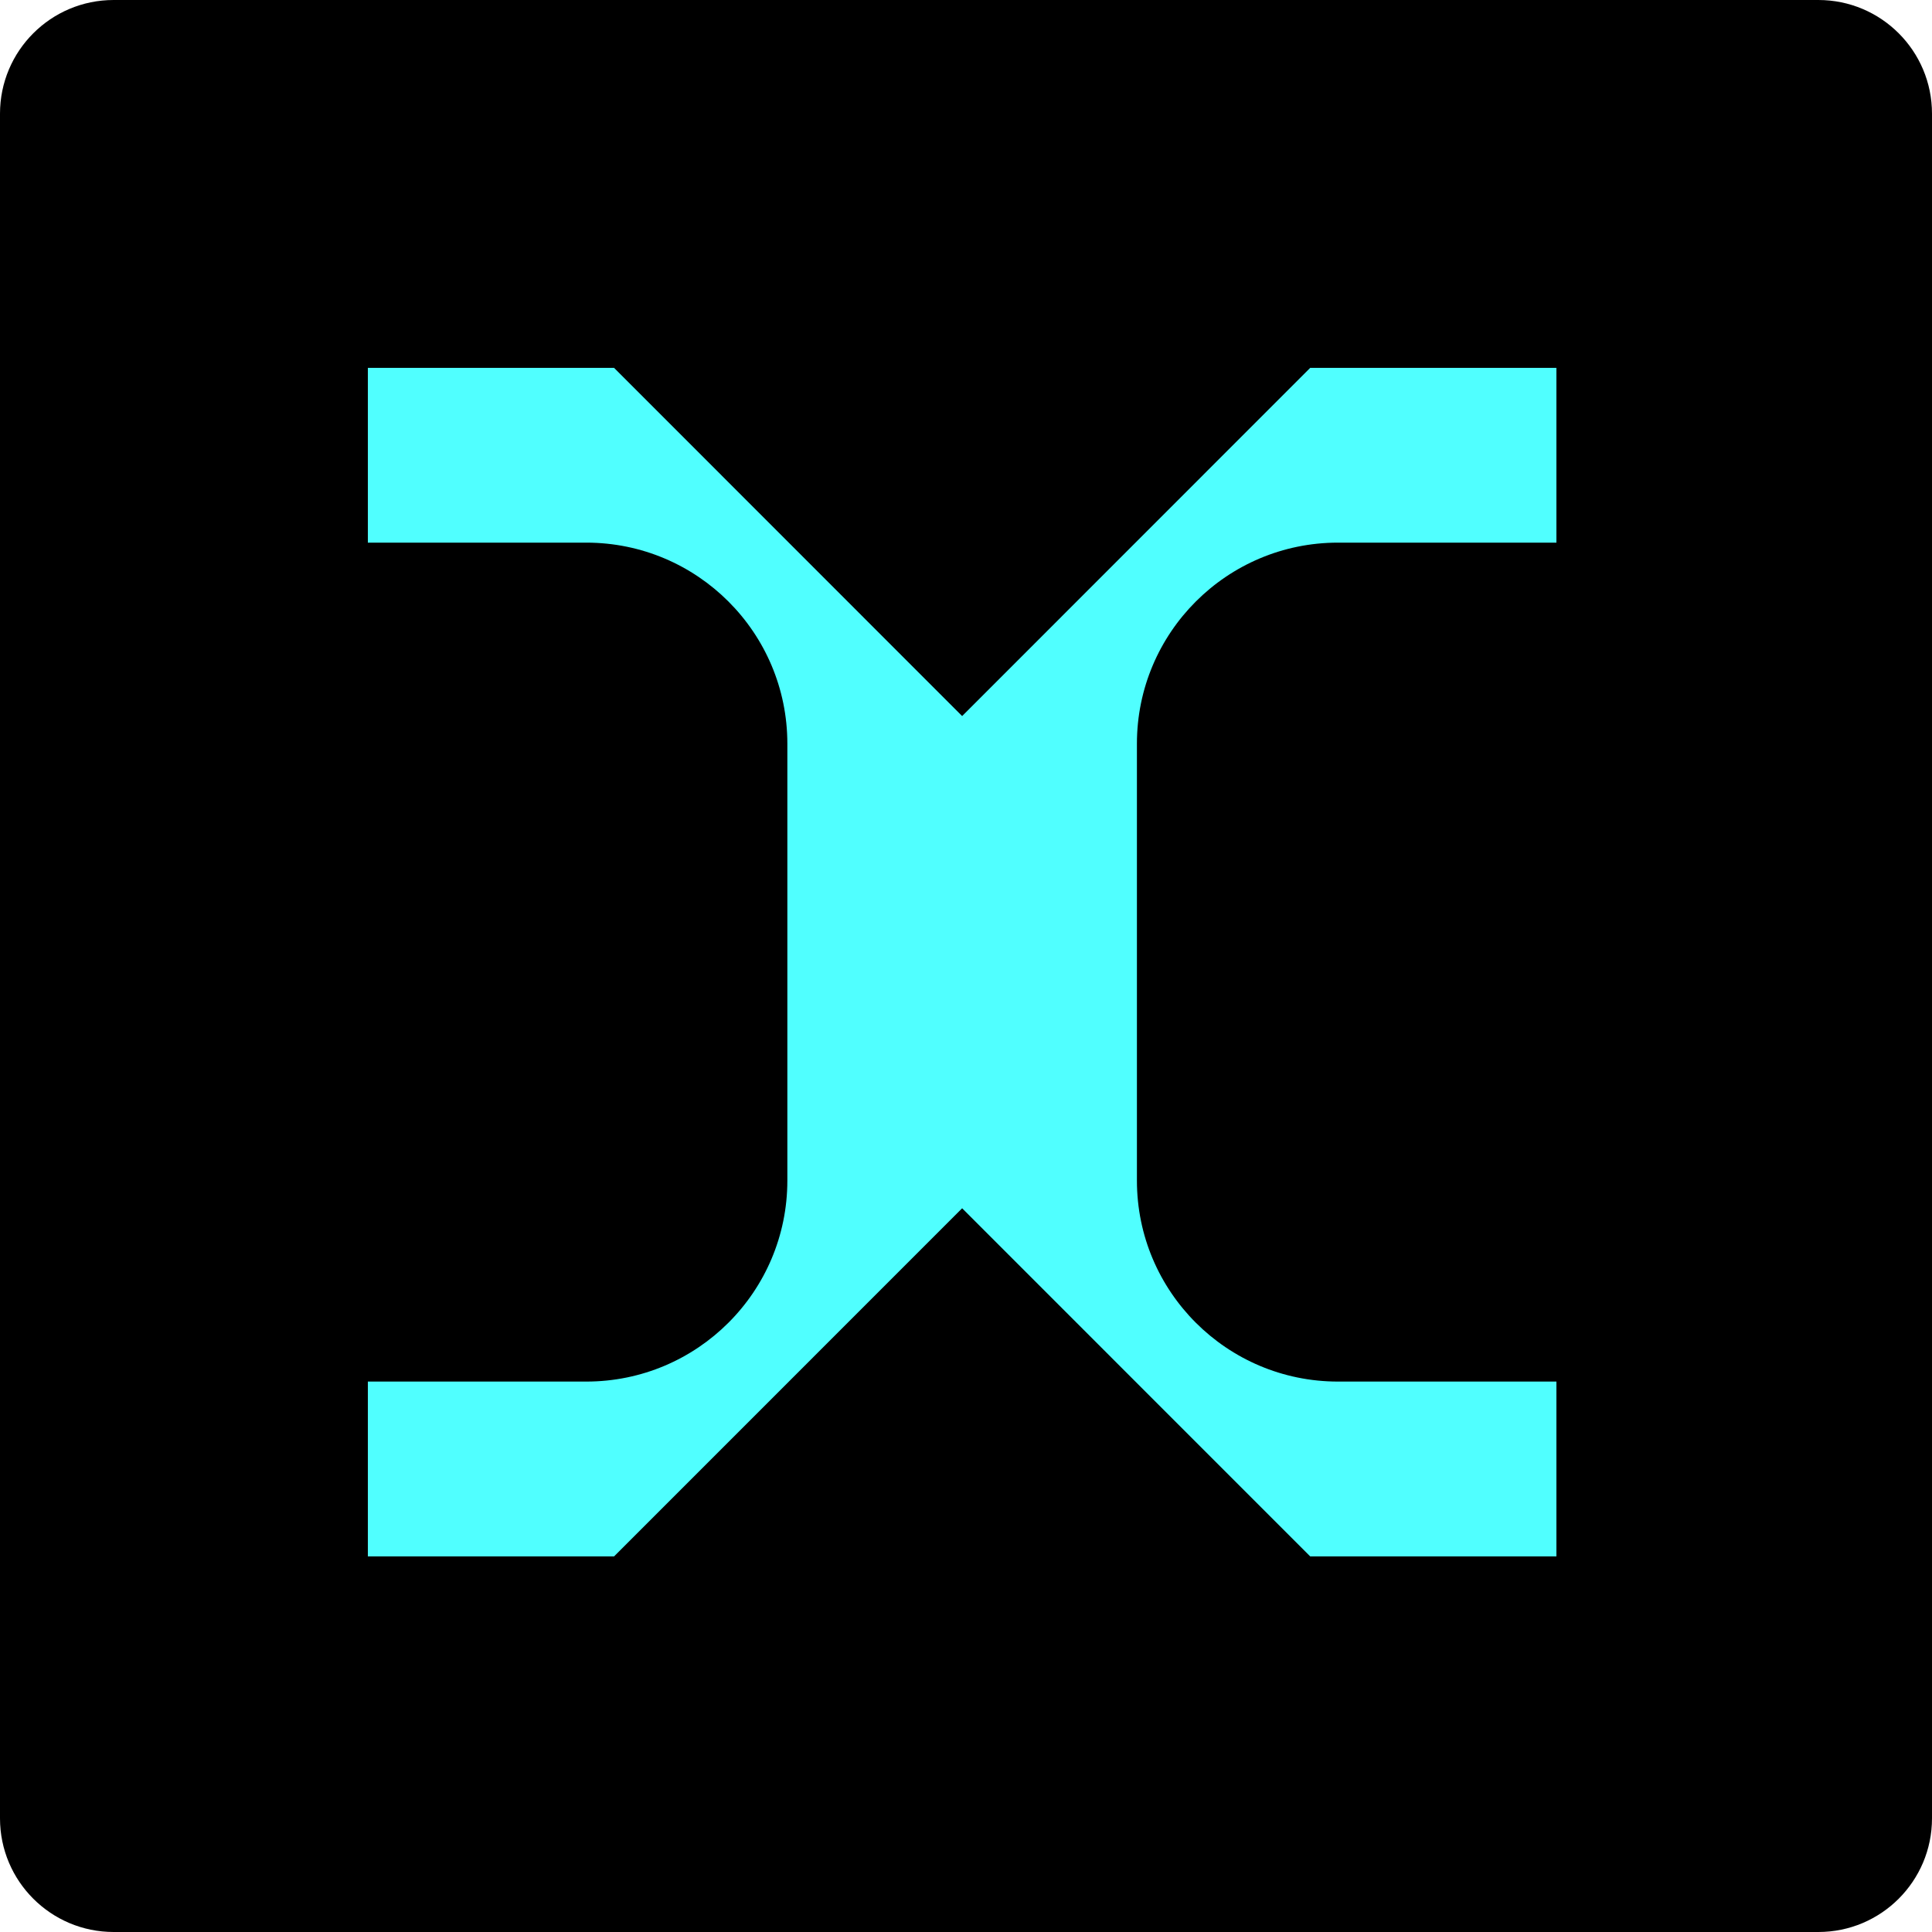 <svg width="30" height="30" viewBox="0 0 30 30" fill="none" xmlns="http://www.w3.org/2000/svg">
<path d="M0 1.765C0 0.79 0.79 0 1.765 0H28.235C29.21 0 30 0.79 30 1.765V28.235C30 29.21 29.21 30 28.235 30H1.765C0.79 30 0 29.21 0 28.235V1.765Z" fill="black"/>
<path d="M20.776 8.426H24.168V5.712H20.345L14.94 11.119L9.535 5.712H5.712V8.426H9.104C10.828 8.426 12.226 9.824 12.226 11.548V18.332C12.226 20.056 10.828 21.453 9.104 21.453H5.712V24.168H9.535L14.94 18.762L20.345 24.168H24.168V21.453H20.776C19.052 21.453 17.654 20.056 17.654 18.332V11.548C17.654 9.824 19.052 8.426 20.776 8.426Z" fill="#50FFFF"/>
</svg>
